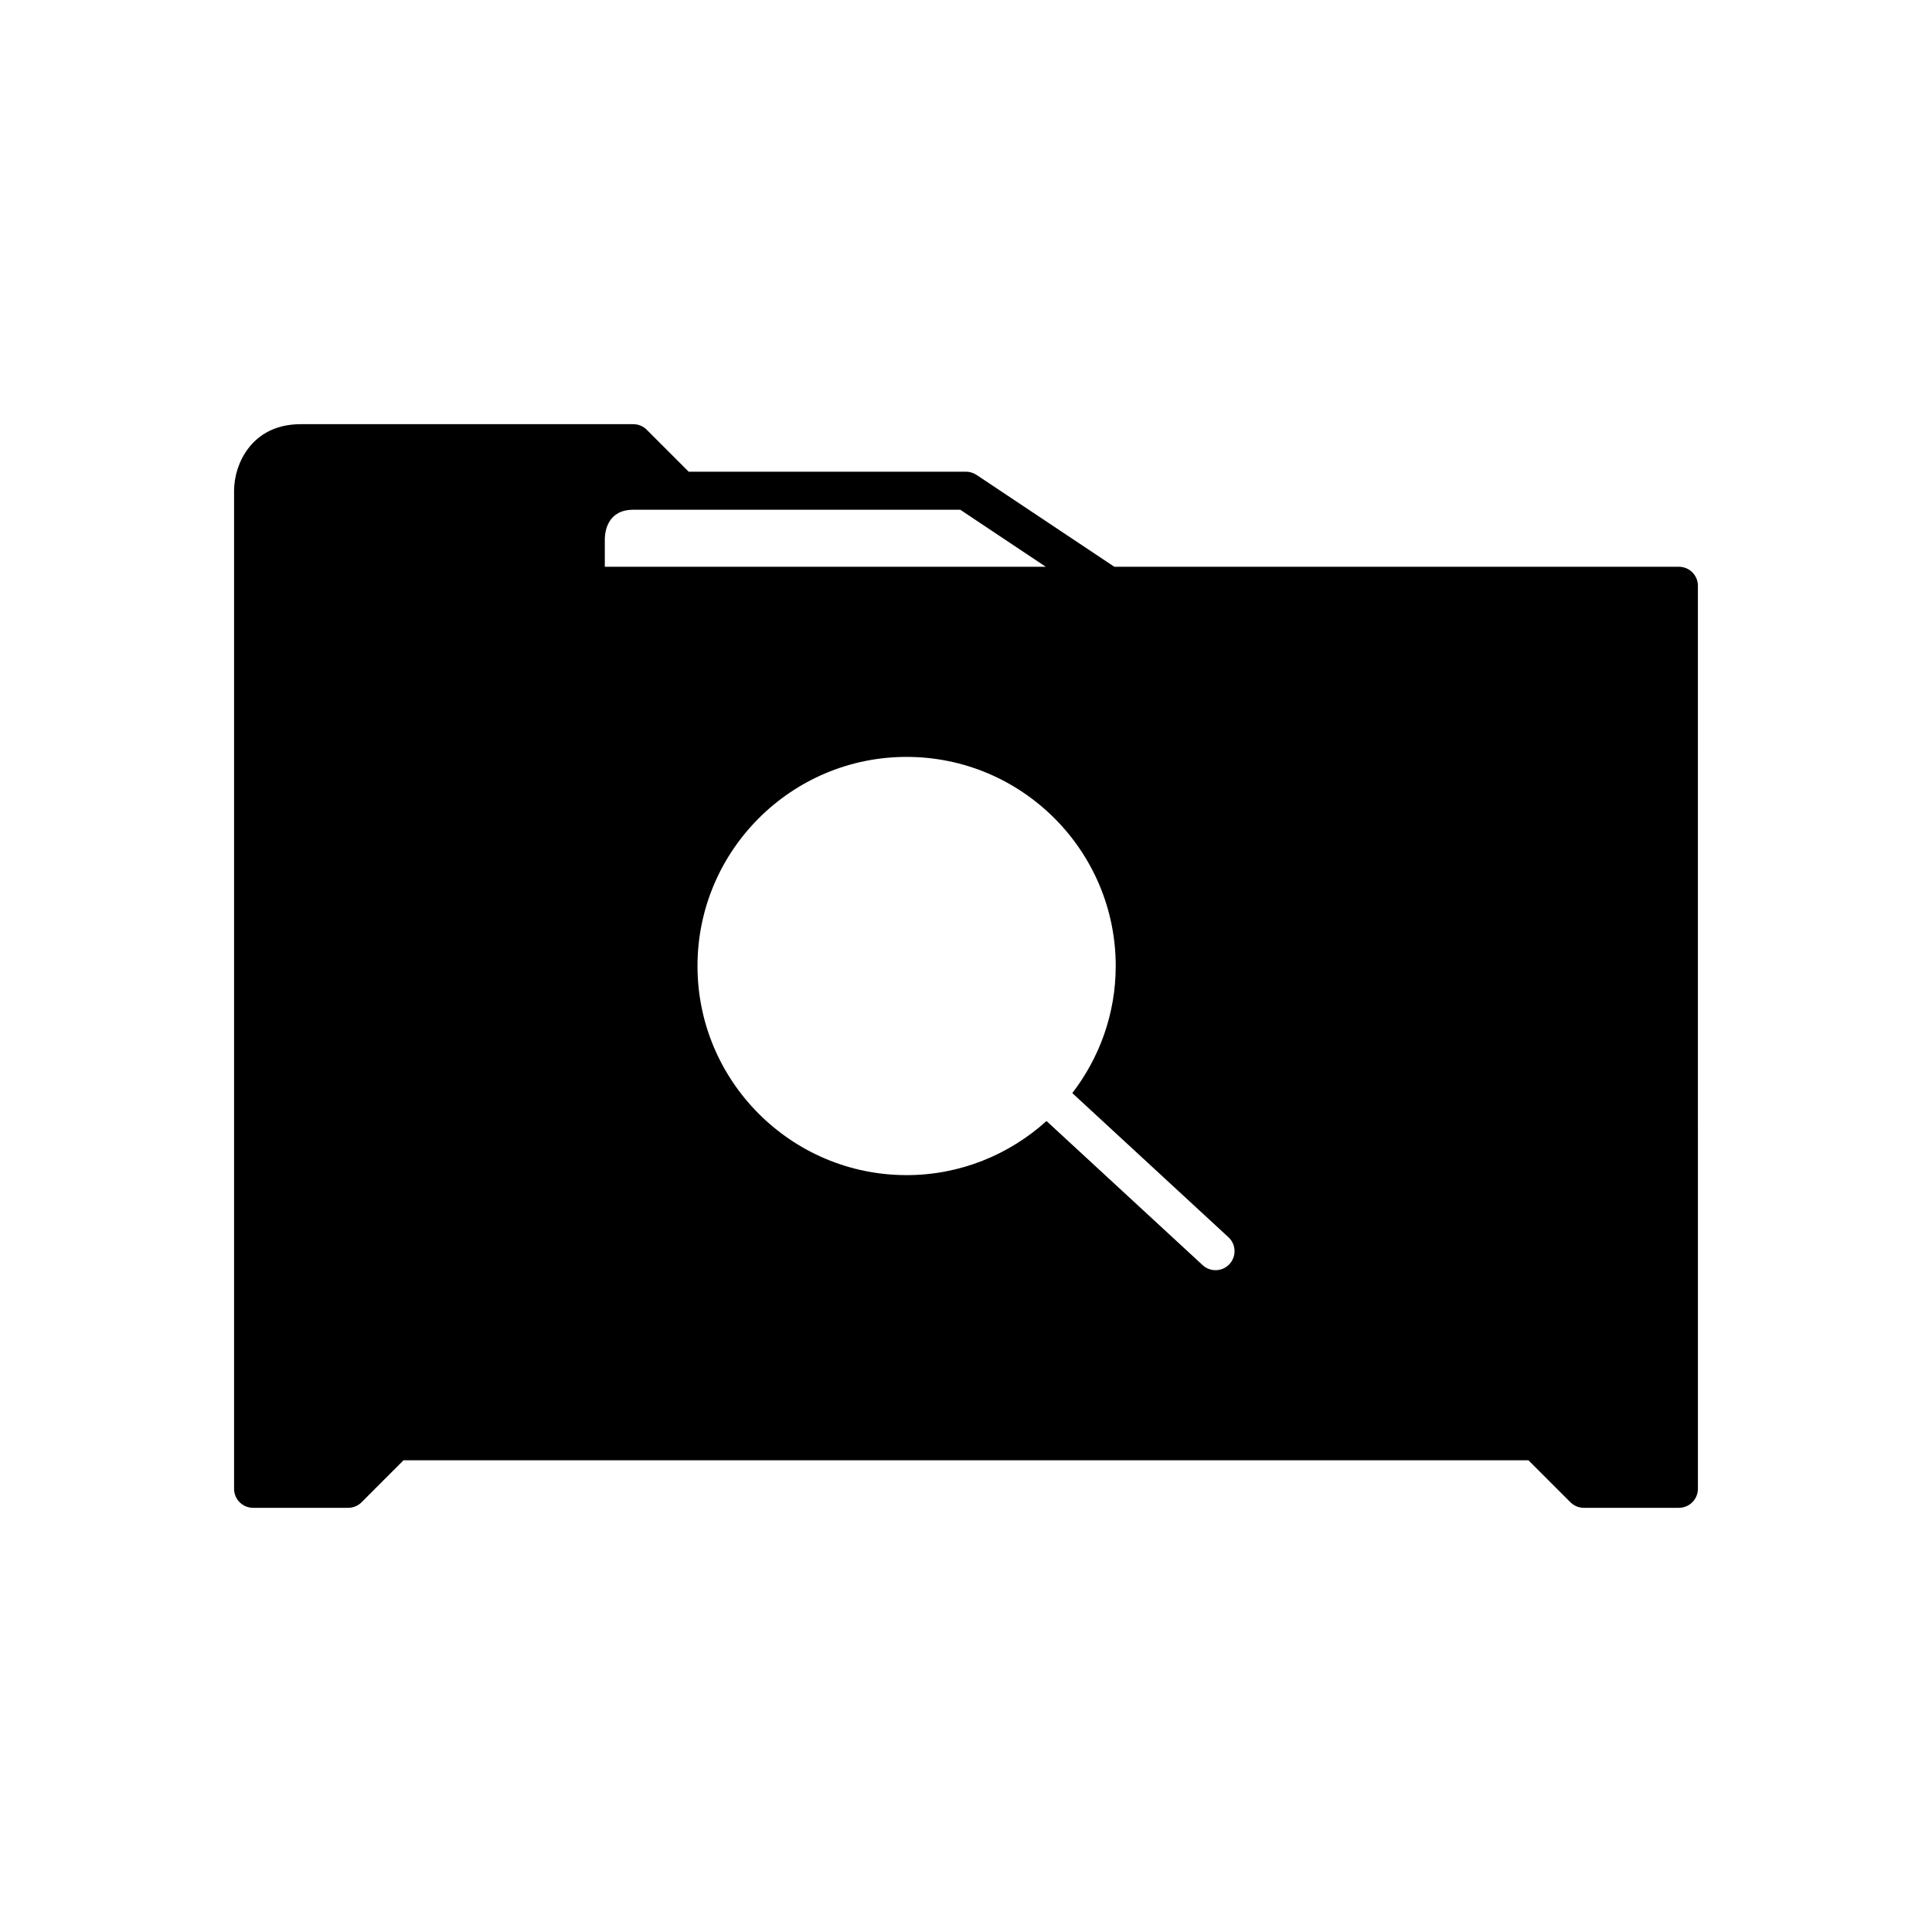 <?xml version="1.0" encoding="UTF-8"?>
<!-- Uploaded to: SVG Repo, www.svgrepo.com, Generator: SVG Repo Mixer Tools -->
<svg fill="#000000" width="800px" height="800px" version="1.1" viewBox="144 144 512 512" xmlns="http://www.w3.org/2000/svg">
 <path d="m588.93 294.2h-149.62l-36.516-24.344c-0.828-0.551-1.801-0.848-2.793-0.848h-73.488l-11.121-11.121c-0.941-0.941-2.219-1.473-3.559-1.473h-88.168c-12.941 0-17.633 10.547-17.633 17.633v264.5c0 2.781 2.254 5.039 5.039 5.039h25.191c1.34 0 2.617-0.531 3.562-1.477l11.117-11.121h298.11l11.121 11.121c0.945 0.945 2.223 1.477 3.562 1.477h25.191c2.785 0 5.039-2.254 5.039-5.039l-0.004-239.31c0-2.785-2.254-5.039-5.039-5.039zm-284.65-7.449c0.07-2.305 0.957-7.664 7.559-7.664h86.641l22.672 15.113h-116.87zm165.55 192.24c-0.988 1.074-2.344 1.621-3.699 1.621-1.227 0-2.449-0.441-3.418-1.336l-41.379-38.195c-9.836 8.879-22.812 14.34-37.074 14.34-30.559 0-55.418-24.859-55.418-55.418s24.859-55.418 55.418-55.418 55.418 24.859 55.418 55.418c0 12.672-4.32 24.328-11.508 33.676l41.375 38.195c2.047 1.883 2.172 5.07 0.285 7.117z"/>
</svg>